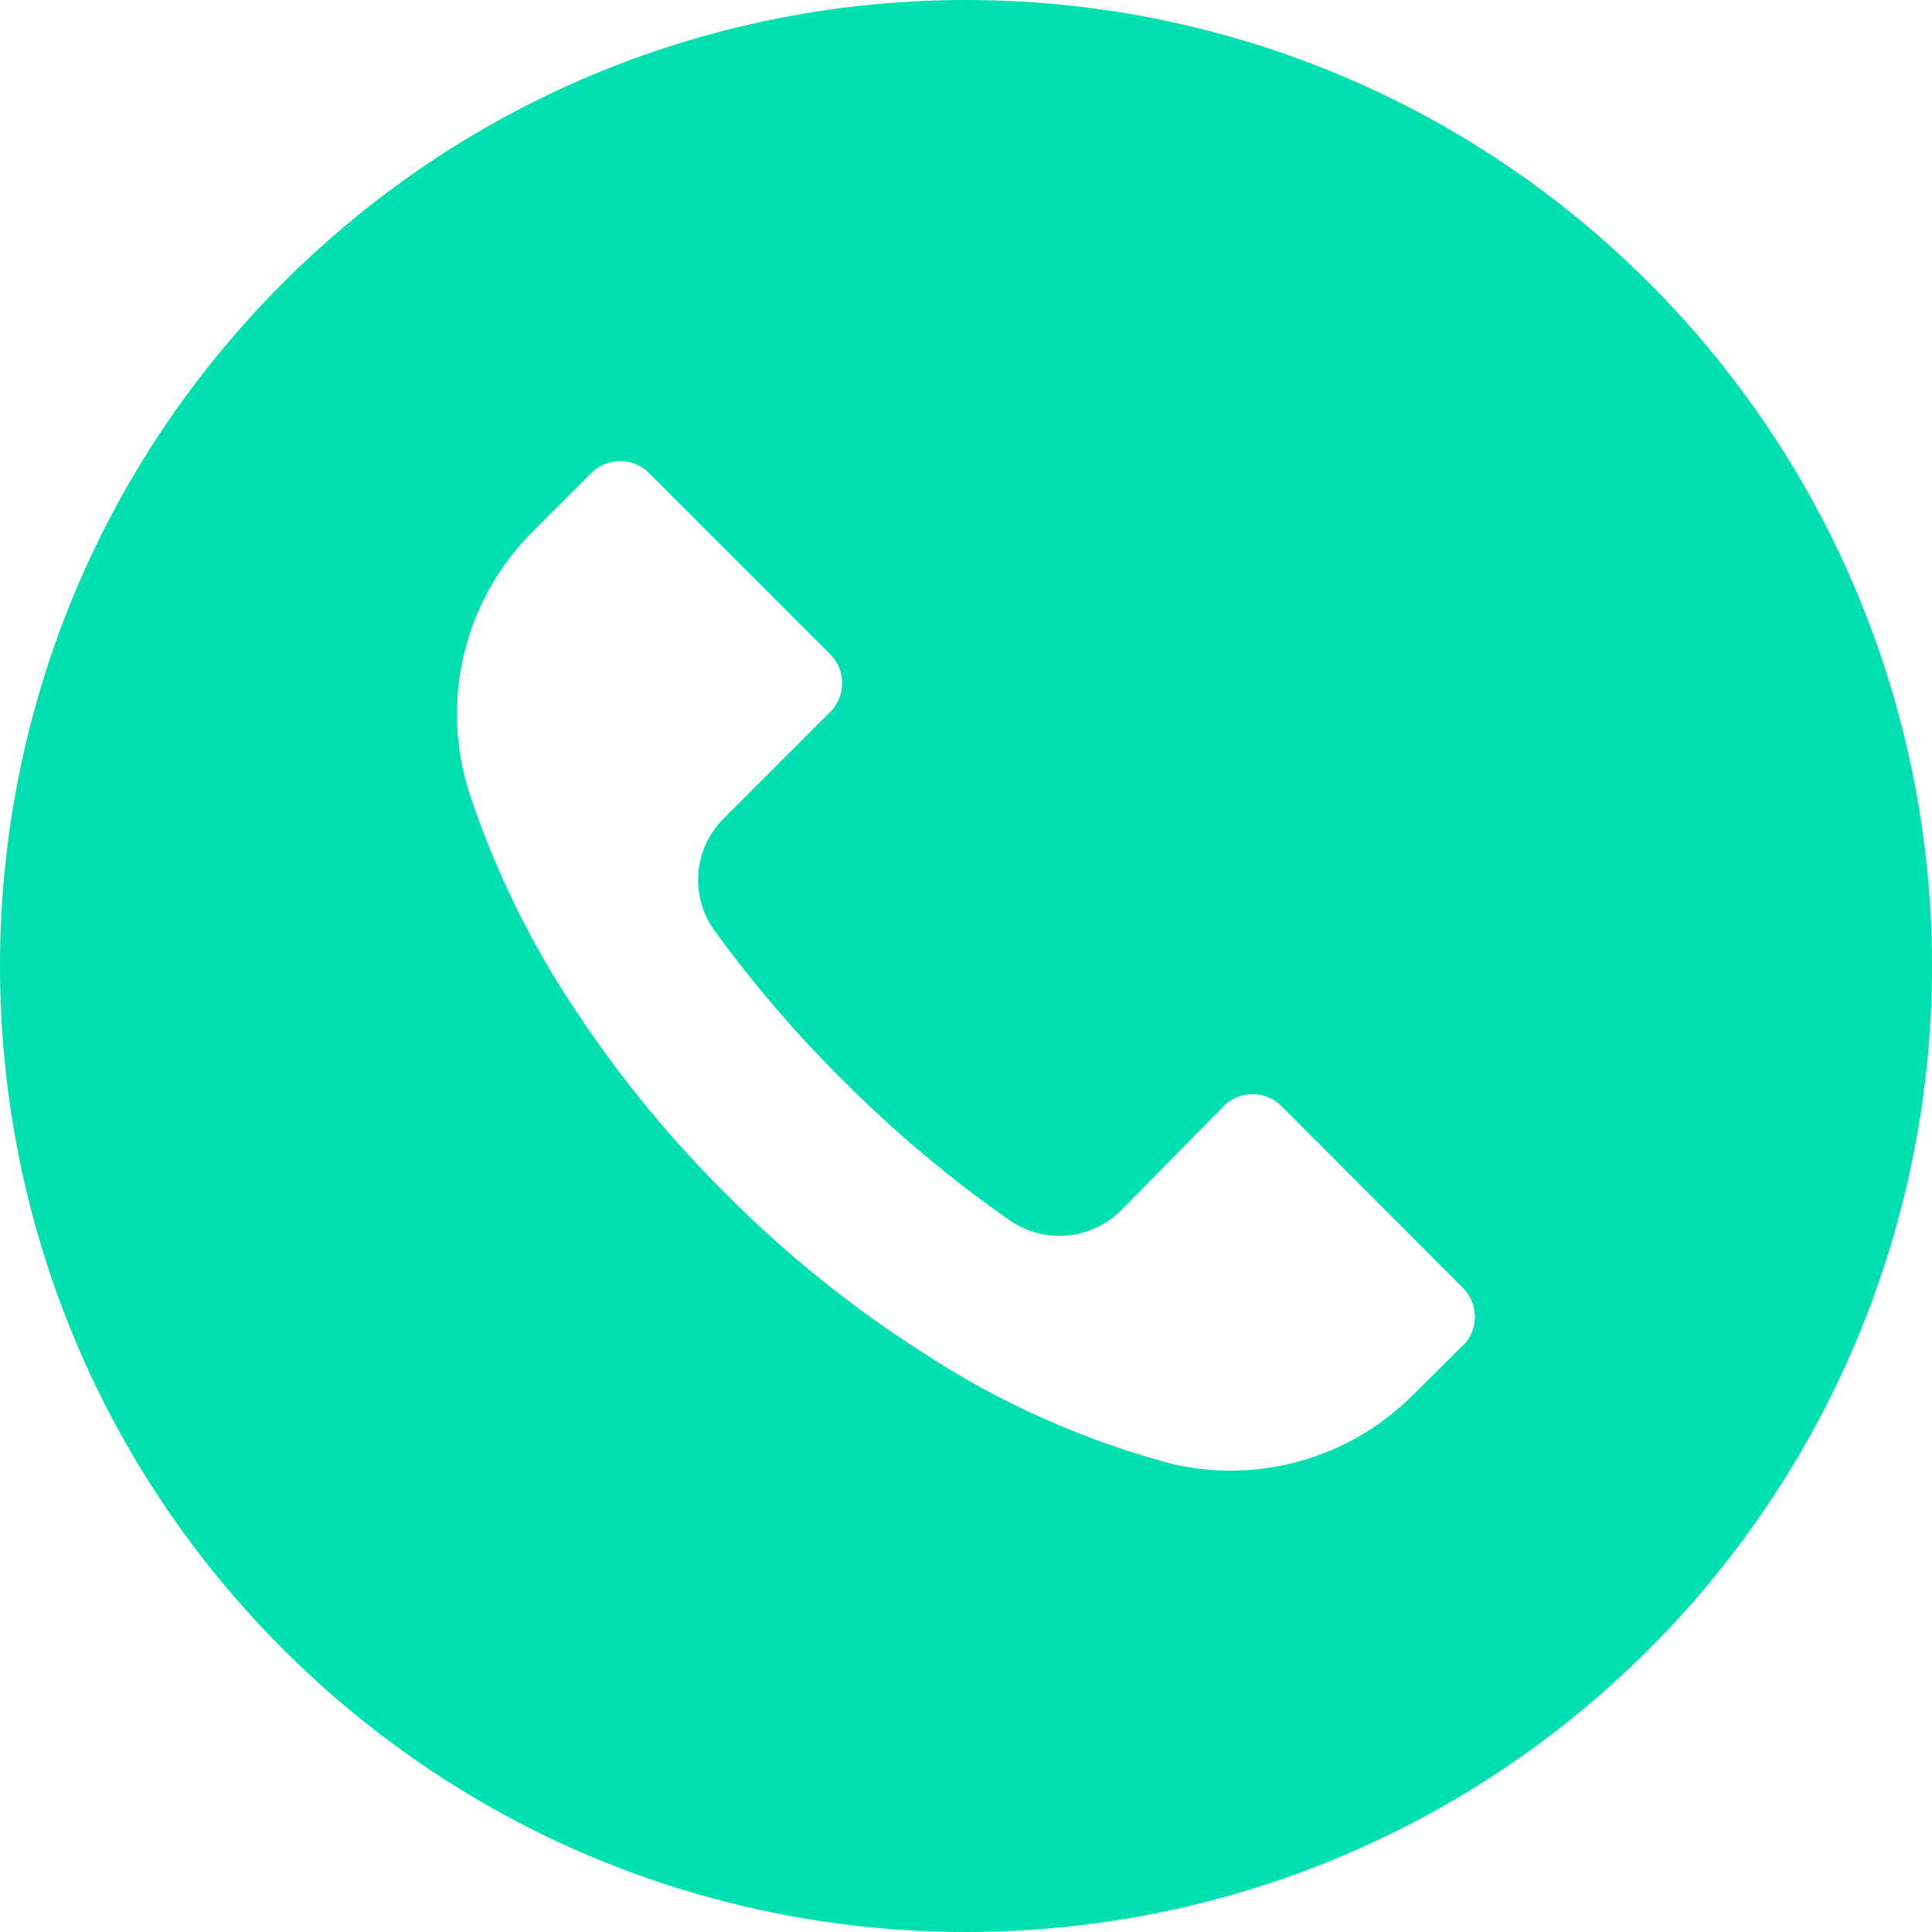 <svg width="60" height="60" viewBox="0 0 60 60" fill="none" xmlns="http://www.w3.org/2000/svg">
<g clip-path="url(#clip0_1057_1071)">
<path d="M51.21 8.784C39.493 -2.93 20.497 -2.928 8.784 8.79C-2.93 20.508 -2.928 39.502 8.79 51.217C20.508 62.93 39.502 62.928 51.217 51.21C56.842 45.583 60.002 37.951 60 29.994C59.998 22.038 56.837 14.408 51.21 8.784ZM45.434 41.79C45.433 41.791 45.431 41.792 45.43 41.794V41.784L43.91 43.294C41.944 45.284 39.081 46.103 36.36 45.454C33.618 44.72 31.012 43.552 28.64 41.994C26.436 40.585 24.394 38.939 22.55 37.084C20.853 35.4 19.329 33.55 18 31.564C16.546 29.426 15.395 27.097 14.58 24.644C13.646 21.761 14.42 18.599 16.58 16.474L18.36 14.694C18.855 14.197 19.659 14.195 20.156 14.69C20.157 14.691 20.159 14.692 20.16 14.694L25.78 20.314C26.277 20.809 26.279 21.613 25.784 22.11C25.783 22.111 25.781 22.112 25.78 22.114L22.48 25.414C21.533 26.35 21.414 27.838 22.2 28.914C23.393 30.552 24.714 32.093 26.15 33.524C27.751 35.131 29.491 36.594 31.35 37.894C32.424 38.643 33.881 38.517 34.81 37.594L38 34.354C38.495 33.857 39.299 33.855 39.796 34.35C39.797 34.351 39.798 34.352 39.8 34.354L45.43 39.994C45.927 40.489 45.929 41.293 45.434 41.79Z" fill="#00E0B1"/>
</g>
<defs>
<clipPath id="clip0_1057_1071">
<rect width="60" height="60" fill="white"/>
</clipPath>
</defs>
</svg>
